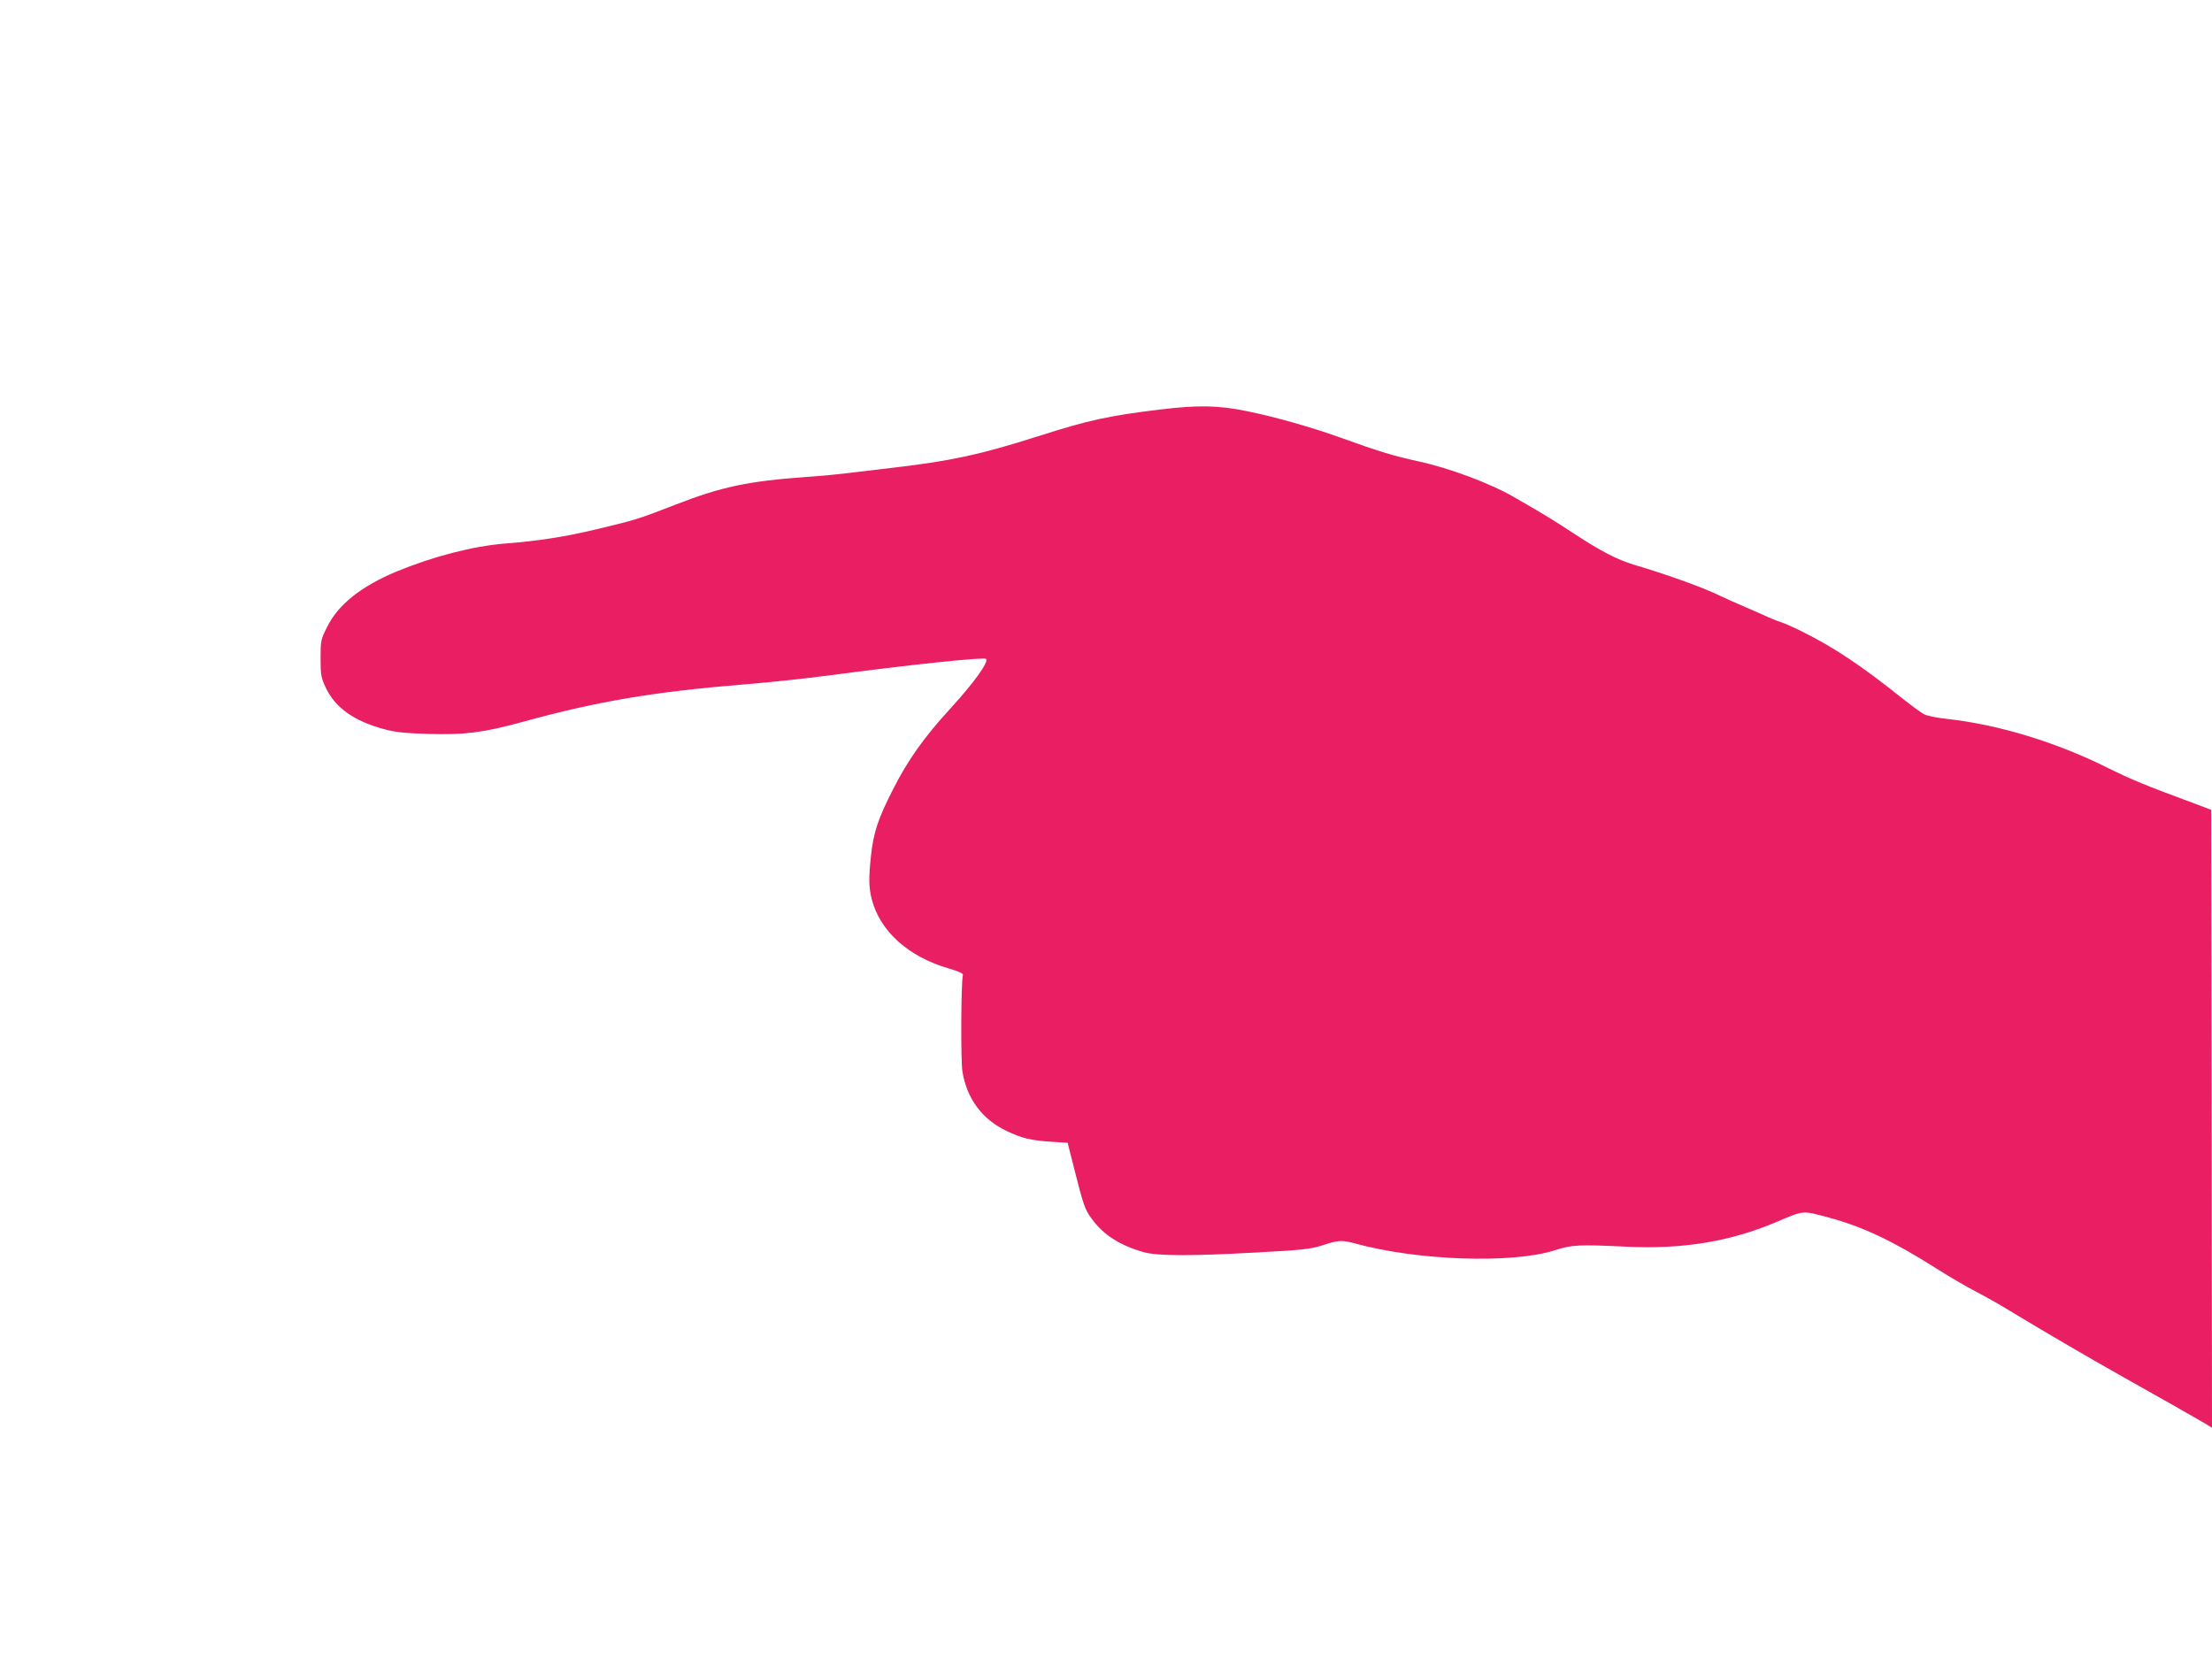 <?xml version="1.0" standalone="no"?>
<!DOCTYPE svg PUBLIC "-//W3C//DTD SVG 20010904//EN"
 "http://www.w3.org/TR/2001/REC-SVG-20010904/DTD/svg10.dtd">
<svg version="1.0" xmlns="http://www.w3.org/2000/svg"
 width="1280pt" height="960pt" viewBox="0 0 1280 960"
 preserveAspectRatio="xMidYMid meet">
<g transform="translate(0,960) scale(0.1,-0.1)"
fill="#e91e63" stroke="none">
<path d="M6710 7230 c-300 -37 -407 -60 -705 -155 -334 -106 -495 -141 -825
-180 -118 -14 -246 -29 -285 -34 -38 -5 -142 -15 -230 -21 -334 -24 -491 -57
-753 -159 -219 -85 -234 -90 -462 -144 -174 -42 -338 -68 -525 -82 -188 -15
-419 -75 -630 -162 -206 -86 -339 -192 -402 -321 -37 -73 -38 -80 -38 -182 0
-95 3 -111 29 -167 54 -117 164 -196 341 -243 62 -17 120 -23 255 -27 207 -6
314 7 538 68 438 121 766 176 1292 219 139 11 352 34 474 50 483 64 910 109
922 97 17 -17 -70 -138 -211 -292 -146 -159 -243 -295 -327 -462 -88 -172
-113 -249 -128 -385 -14 -132 -13 -183 5 -253 48 -185 213 -332 445 -399 55
-16 84 -29 82 -37 -11 -44 -13 -493 -3 -558 25 -158 114 -278 255 -345 90 -43
140 -55 261 -63 l93 -6 37 -146 c54 -214 63 -241 102 -293 67 -93 161 -153
298 -193 82 -23 262 -24 650 -3 279 15 318 20 388 42 90 30 113 31 187 11 362
-100 912 -119 1160 -39 96 31 137 33 410 20 326 -16 601 29 870 143 160 68
147 67 300 26 193 -51 370 -134 615 -289 77 -49 183 -111 235 -138 52 -27 138
-75 190 -107 167 -102 480 -285 660 -386 206 -115 430 -243 483 -274 l37 -23
-2 1788 -3 1788 -90 34 c-290 107 -374 142 -505 207 -300 150 -634 252 -934
285 -54 6 -113 17 -130 26 -17 8 -78 53 -136 99 -225 180 -386 288 -569 379
-47 24 -104 49 -126 56 -22 7 -67 25 -100 41 -33 15 -88 39 -121 53 -34 14
-106 46 -160 72 -93 43 -299 116 -459 163 -102 30 -199 79 -358 184 -132 86
-176 113 -347 211 -136 79 -374 168 -555 207 -143 31 -230 58 -452 138 -165
59 -372 118 -534 151 -170 35 -283 37 -509 10z"/>
</g>
</svg>
